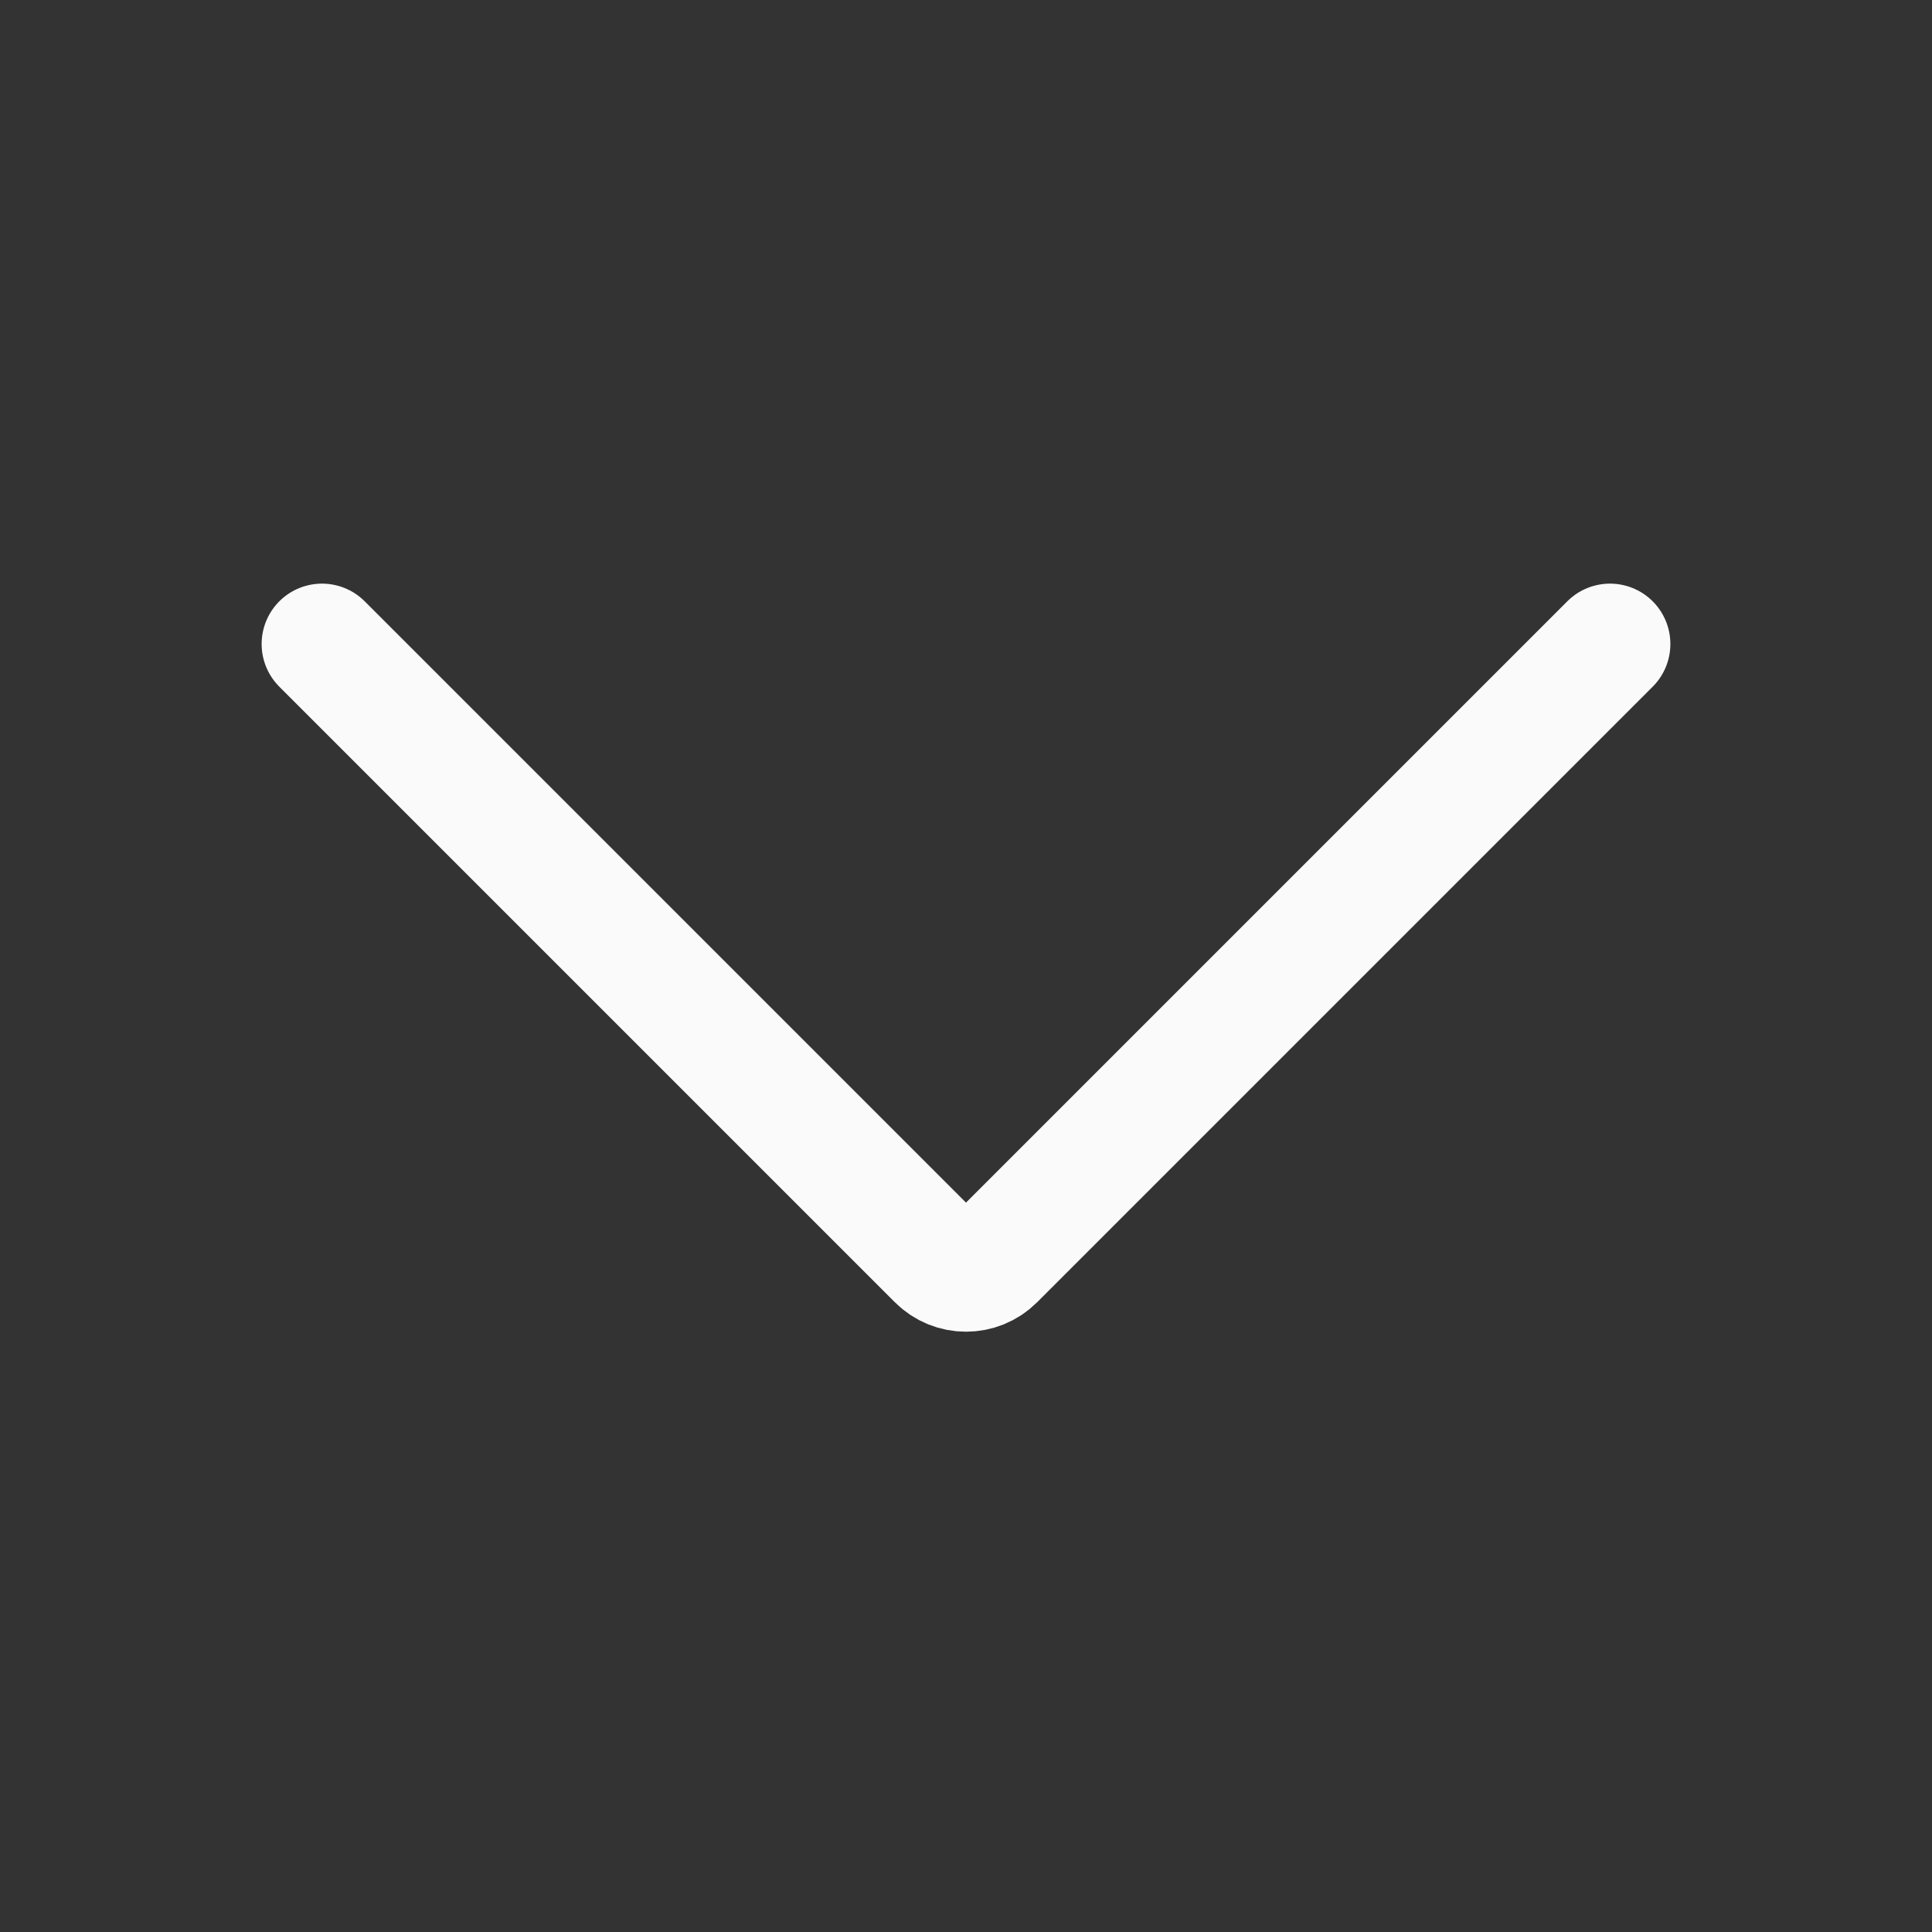 <svg width="24" height="24" viewBox="0 0 24 24" fill="none" xmlns="http://www.w3.org/2000/svg">
<rect x="0" y="0" width="24" height="24" fill="#333333" stroke="none"/>
<path d="M20 8L12.354 15.646C12.158 15.842 11.842 15.842 11.646 15.646L4 8" stroke="#FAFAFA" stroke-width="1.5" stroke-linecap="round"/>
</svg>
